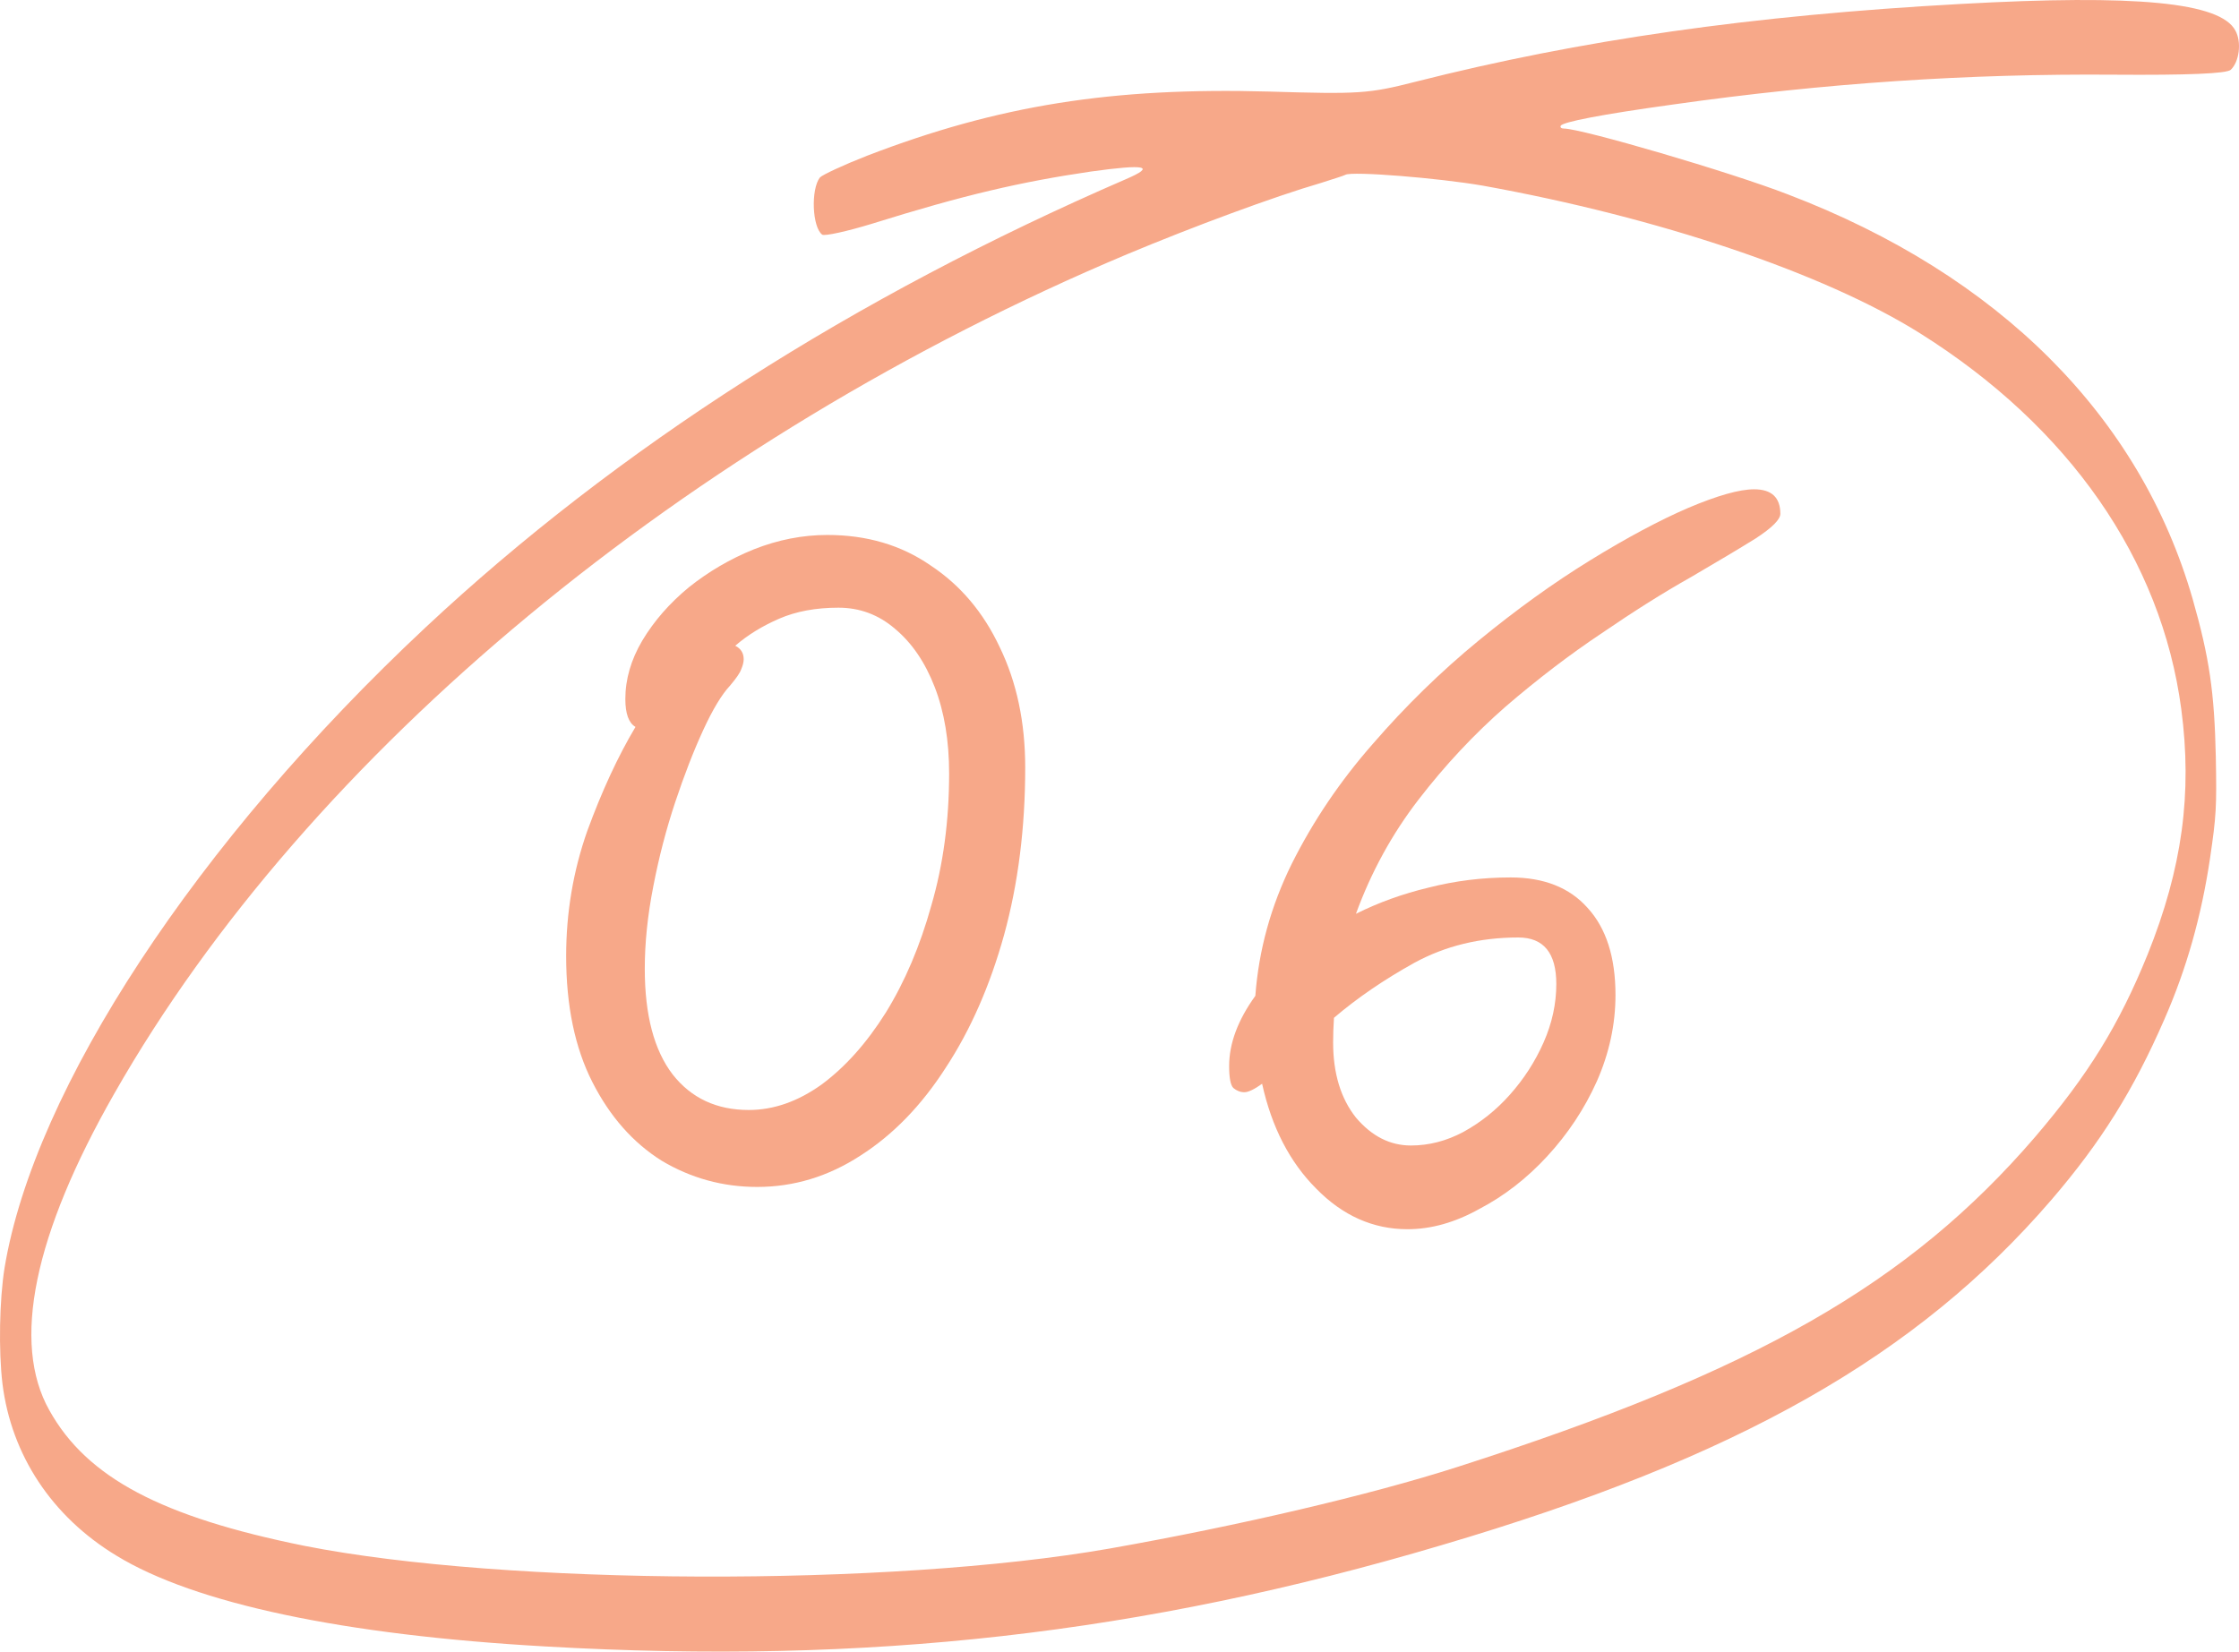 <svg width="965" height="712" viewBox="0 0 965 712" fill="none" xmlns="http://www.w3.org/2000/svg">
<path d="M326.358 511.683C311.54 511.683 297.816 507.916 285.185 500.382C272.796 492.605 262.837 481.304 255.307 466.48C247.776 451.655 244.011 433.549 244.011 412.163C244.011 393.449 247.048 375.465 253.12 358.21C259.436 340.955 266.359 326.009 273.889 313.371C270.974 311.67 269.517 307.66 269.517 301.341C269.517 292.835 271.946 284.451 276.804 276.188C281.905 267.682 288.585 260.026 296.844 253.221C305.346 246.417 314.698 240.948 324.9 236.817C335.346 232.685 345.912 230.62 356.6 230.62C373.604 230.62 388.422 234.994 401.053 243.743C413.927 252.249 423.886 264.036 430.931 279.104C438.218 294.172 441.862 311.427 441.862 330.869C441.862 356.873 438.825 380.933 432.753 403.049C426.68 424.922 418.3 443.999 407.611 460.282C397.166 476.565 384.899 489.203 370.811 498.195C356.965 507.187 342.147 511.683 326.358 511.683ZM316.884 278.375C319.313 279.59 320.528 281.534 320.528 284.208C320.528 285.423 320.164 286.881 319.435 288.582C318.949 290.04 317.37 292.349 314.698 295.508C311.055 299.397 307.168 305.837 303.038 314.829C298.909 323.821 294.901 334.15 291.014 345.816C287.128 357.481 283.97 369.632 281.541 382.27C279.112 394.664 277.897 406.451 277.897 417.631C277.897 437.559 281.905 452.748 289.921 463.199C297.937 473.406 308.868 478.51 322.714 478.51C333.402 478.51 343.847 474.864 354.05 467.573C364.252 460.039 373.483 449.711 381.741 436.587C390 423.22 396.559 407.788 401.417 390.29C406.518 372.792 409.069 353.836 409.069 333.421C409.069 319.325 407.004 306.931 402.875 296.238C398.745 285.544 393.037 277.16 385.749 271.084C378.705 265.008 370.568 261.97 361.337 261.97C351.621 261.97 343.119 263.55 335.831 266.71C328.544 269.869 322.228 273.757 316.884 278.375Z" fill="#F7A889"/>
<path d="M606.635 529.91C591.817 529.91 578.7 524.078 567.283 512.412C555.867 500.99 548.093 485.922 543.964 467.209C540.563 469.639 538.013 470.854 536.312 470.854C534.612 470.854 533.033 470.247 531.576 469.031C530.361 467.816 529.754 464.657 529.754 459.553C529.754 449.832 533.519 439.746 541.049 429.296C542.506 409.611 547.729 390.654 556.717 372.427C565.947 353.957 577.607 336.702 591.696 320.662C605.785 304.379 620.967 289.554 637.242 276.188C653.517 262.821 669.549 251.277 685.338 241.556C701.127 231.835 715.216 224.301 727.604 218.954C740.236 213.608 749.709 210.934 756.025 210.934C763.555 210.934 767.32 214.458 767.32 221.506C767.32 223.936 763.798 227.46 756.754 232.078C749.709 236.452 740.357 242.042 728.697 248.847C717.038 255.409 704.285 263.429 690.439 272.907C676.593 282.142 662.747 292.714 648.901 304.622C635.298 316.531 622.788 329.897 611.372 344.722C599.955 359.547 590.967 375.951 584.409 393.935C594.125 389.075 604.57 385.308 615.744 382.635C627.161 379.718 638.942 378.26 651.087 378.26C665.419 378.26 676.472 382.635 684.245 391.384C692.261 400.133 696.269 412.649 696.269 428.932C696.269 441.569 693.597 453.964 688.253 466.115C682.909 478.024 675.743 488.838 666.755 498.559C658.01 508.038 648.294 515.572 637.606 521.161C627.161 526.994 616.837 529.91 606.635 529.91ZM574.935 438.774C574.692 442.42 574.571 445.944 574.571 449.346C574.571 462.713 577.85 473.527 584.409 481.79C591.21 489.81 599.105 493.82 608.092 493.82C615.865 493.82 623.396 491.876 630.683 487.988C638.213 483.856 644.893 478.51 650.723 471.948C656.796 465.143 661.654 457.609 665.298 449.346C668.941 441.083 670.763 432.699 670.763 424.193C670.763 410.826 665.298 404.143 654.367 404.143C637.849 404.143 622.91 407.788 609.55 415.079C596.433 422.37 584.894 430.268 574.935 438.774Z" fill="#F7A889"/>
<path d="M845.022 1.708C755.061 6.634 681.2 17.188 610.057 35.248C589.831 40.408 585.705 40.642 546.963 39.47C479.442 37.593 430.336 45.333 373.683 67.145C363.52 71.133 354.463 75.354 353.356 76.527C349.432 81.687 350.035 97.87 354.362 101.154C355.469 101.858 365.029 99.747 375.796 96.463C415.544 84.032 439.896 78.403 470.185 73.947C493.832 70.664 498.36 71.602 485.279 77.231C368.249 127.892 266.112 193.094 183.396 270.493C84.882 362.667 14.745 469.383 1.965 546.547C-0.249 560.385 -0.651 582.198 1.06 596.505C4.883 627.229 22.292 653.733 50.166 670.62C83.876 691.259 147.976 704.863 235.22 709.788C374.287 717.762 492.222 704.393 621.126 666.163C749.224 628.402 826.204 584.543 884.166 517.23C905.499 492.368 919.486 470.087 932.869 439.362C942.429 417.55 948.769 395.034 952.492 370.172C955.209 351.644 955.41 348.126 955.008 326.313C954.404 298.168 952.19 283.392 945.045 258.296C922.404 179.491 861.525 118.51 770.557 83.798C745.803 74.182 681.603 55.418 674.056 55.418C672.949 55.418 672.345 54.949 672.647 54.246C673.351 52.604 690.257 49.32 720.747 45.099C786.859 35.717 848.846 31.73 910.933 32.199C943.033 32.433 959.636 31.73 961.448 30.088C965.171 26.57 966.177 18.126 963.46 13.201C957.02 1.005 920.895 -2.513 845.022 1.708ZM639.138 80.045C714.508 93.649 785.853 117.572 827.412 143.606C891.713 183.947 931.561 241.175 940.115 305.674C944.945 342.028 940.517 374.394 925.624 411.452C913.247 441.942 900.065 463.285 877.021 490.257C822.682 553.349 756.872 591.11 628.17 632.389C590.937 644.351 533.982 657.72 478.235 667.57C383.142 684.223 217.811 683.519 131.171 666.398C69.688 653.967 37.487 637.08 21.286 607.997C4.883 578.914 14.544 532.24 49.361 471.26C132.881 324.672 296.3 189.341 485.782 109.597C514.36 97.636 549.177 84.736 569.303 78.873C574.334 77.231 579.063 75.823 579.868 75.354C582.686 73.713 620.321 76.762 639.138 80.045Z" fill="#F7A889"/>
</svg>
